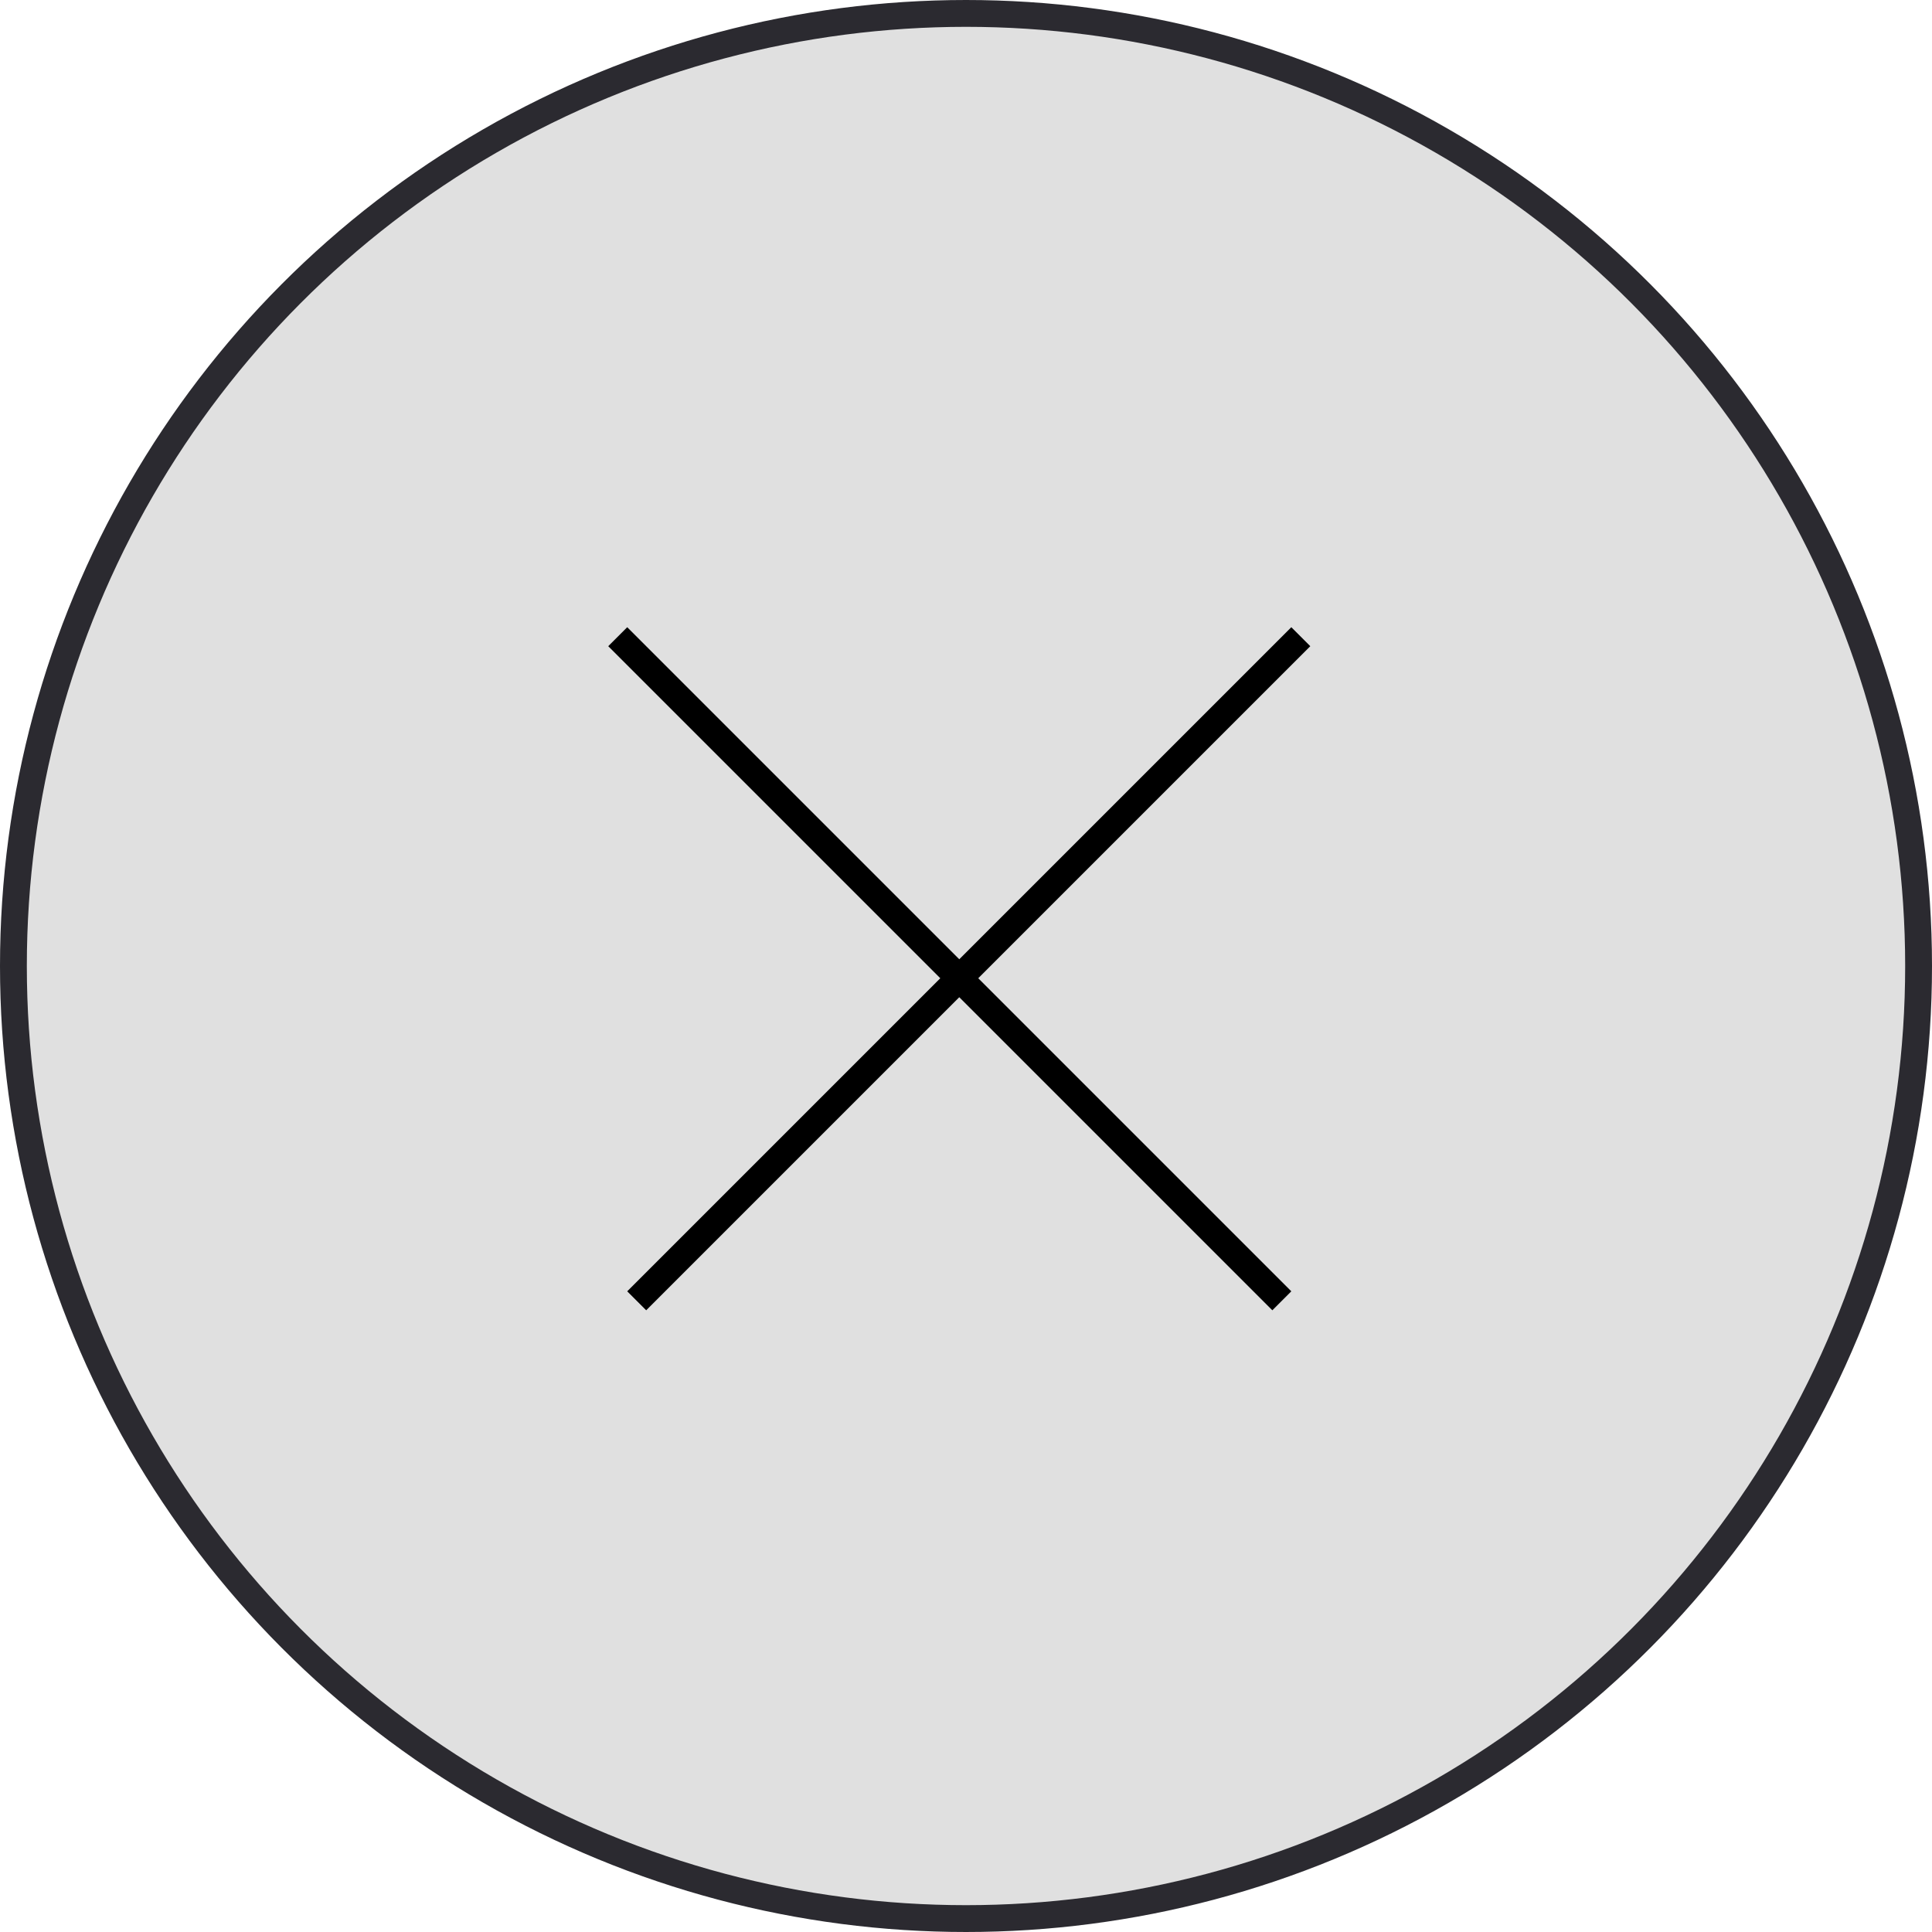 <?xml version="1.0" encoding="UTF-8"?> <svg xmlns="http://www.w3.org/2000/svg" width="72" height="72" viewBox="0 0 72 72" fill="none"><circle cx="36" cy="36" r="35.5" fill="#E0E0E0" stroke="#2B2A30"></circle><line x1="48.477" y1="23.728" x2="23.728" y2="48.477" stroke="black"></line><line x1="47.77" y1="48.477" x2="23.021" y2="23.728" stroke="black"></line></svg> 